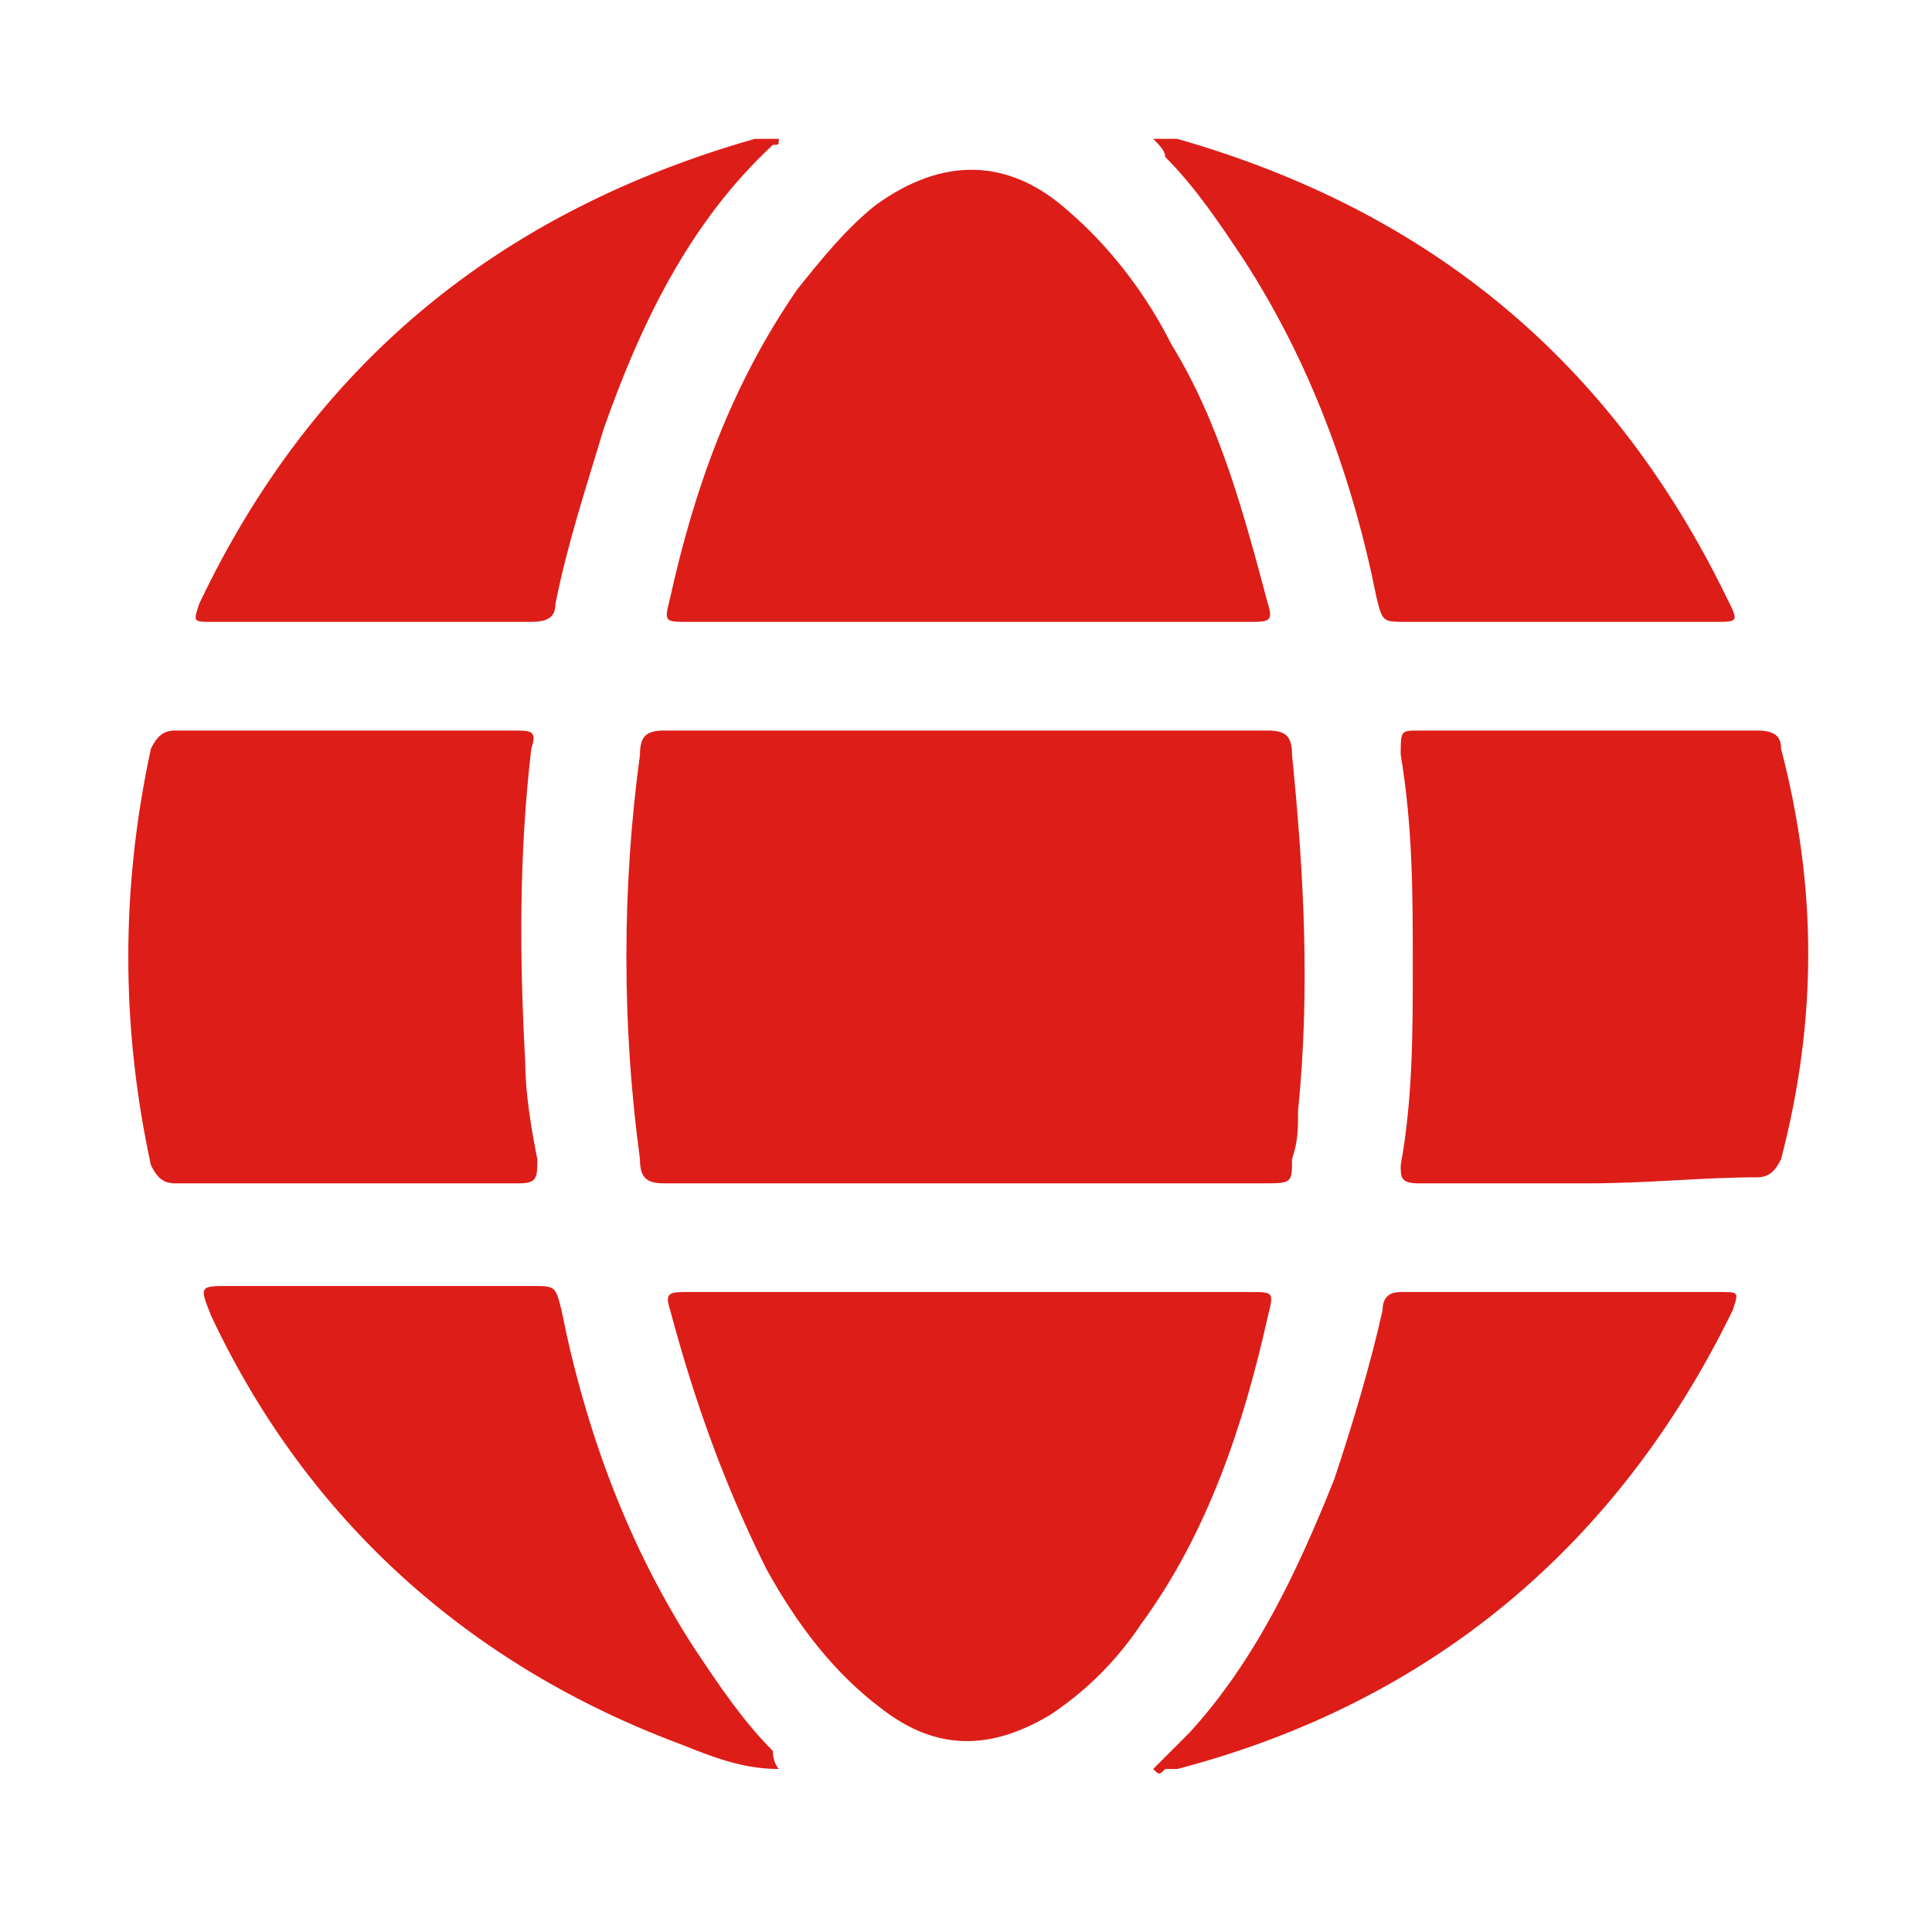 <?xml version="1.0" encoding="utf-8"?>
<!-- Generator: Adobe Illustrator 26.0.2, SVG Export Plug-In . SVG Version: 6.00 Build 0)  -->
<svg version="1.1" id="Слой_1" xmlns="http://www.w3.org/2000/svg" xmlns:xlink="http://www.w3.org/1999/xlink" x="0px" y="0px"
	 viewBox="0 0 32 32" style="enable-background:new 0 0 32 32;" xml:space="preserve">
<style type="text/css">
	.st0{fill:#DD1D18;}
</style>
<g>
	<path class="st0" d="M16,19.6c-1.7,0-3.3,0-5,0c-0.3,0-0.4-0.1-0.4-0.4c-0.3-2.2-0.3-4.5,0-6.7c0-0.3,0.1-0.4,0.4-0.4
		c3.3,0,6.7,0,10,0c0.3,0,0.4,0.1,0.4,0.4c0.2,2,0.3,3.9,0.1,5.9c0,0.3,0,0.5-0.1,0.8c0,0.4,0,0.4-0.5,0.4
		C19.3,19.6,17.7,19.6,16,19.6z"/>
	<path class="st0" d="M16,10.3c-1.5,0-3.1,0-4.6,0c-0.4,0-0.4,0-0.3-0.4c0.4-1.8,1-3.5,2.1-5.1c0.4-0.5,0.8-1,1.3-1.4
		c1.1-0.8,2.2-0.8,3.2,0.1c0.7,0.6,1.3,1.4,1.7,2.2C20.2,7,20.6,8.5,21,10c0.1,0.3,0,0.3-0.3,0.3C19.2,10.3,17.6,10.3,16,10.3z"/>
	<path class="st0" d="M16.1,21.4c1.5,0,3.1,0,4.6,0c0.4,0,0.4,0,0.3,0.4c-0.4,1.8-1,3.6-2.1,5.1c-0.4,0.6-0.9,1.1-1.5,1.5
		c-1,0.6-1.9,0.6-2.8-0.1c-0.8-0.6-1.4-1.4-1.9-2.3c-0.7-1.4-1.2-2.8-1.6-4.3c-0.1-0.3,0-0.3,0.3-0.3C12.9,21.4,14.5,21.4,16.1,21.4
		z"/>
	<path class="st0" d="M5.7,19.6c-0.9,0-1.9,0-2.8,0c-0.2,0-0.3-0.1-0.4-0.3C2,17,2,14.7,2.5,12.4c0.1-0.2,0.2-0.3,0.4-0.3
		c1.9,0,3.7,0,5.6,0c0.3,0,0.4,0,0.3,0.3c-0.2,1.7-0.2,3.4-0.1,5.2c0,0.5,0.1,1.1,0.2,1.6c0,0.3,0,0.4-0.3,0.4
		C7.6,19.6,6.7,19.6,5.7,19.6z"/>
	<path class="st0" d="M26.3,19.6c-0.9,0-1.9,0-2.8,0c-0.3,0-0.3-0.1-0.3-0.3c0.2-1.1,0.2-2.2,0.2-3.3c0-1.2,0-2.3-0.2-3.5
		c0-0.4,0-0.4,0.3-0.4c1.9,0,3.7,0,5.6,0c0.3,0,0.4,0.1,0.4,0.3c0.6,2.3,0.6,4.5,0,6.8c-0.1,0.2-0.2,0.3-0.4,0.3
		C28.2,19.5,27.3,19.6,26.3,19.6z"/>
	<path class="st0" d="M12.9,2.3c0,0.1,0,0.1-0.1,0.1c-1.4,1.3-2.2,3-2.8,4.7C9.7,8.1,9.4,9,9.2,10c0,0.2-0.1,0.3-0.4,0.3
		c-1.8,0-3.5,0-5.3,0c-0.3,0-0.3,0-0.2-0.3c1.9-4,5-6.5,9.2-7.7C12.7,2.3,12.8,2.3,12.9,2.3C12.9,2.3,12.9,2.3,12.9,2.3z"/>
	<path class="st0" d="M19.1,29.3c0.2-0.2,0.4-0.4,0.6-0.6c1.1-1.2,1.8-2.7,2.4-4.2c0.3-0.9,0.6-1.9,0.8-2.8c0-0.2,0.1-0.3,0.3-0.3
		c1.8,0,3.5,0,5.3,0c0.3,0,0.3,0,0.2,0.3c-1.9,3.9-5,6.5-9.2,7.6c-0.1,0-0.2,0-0.2,0C19.2,29.4,19.2,29.4,19.1,29.3z"/>
	<path class="st0" d="M19.1,2.3c0.1,0,0.3,0,0.4,0c4.2,1.2,7.2,3.7,9.1,7.6c0.2,0.4,0.2,0.4-0.2,0.4c-1.7,0-3.4,0-5.1,0
		c-0.4,0-0.4,0-0.5-0.4c-0.4-2-1.1-3.9-2.2-5.6c-0.4-0.6-0.8-1.2-1.3-1.7C19.3,2.5,19.2,2.4,19.1,2.3z"/>
	<path class="st0" d="M12.9,29.3c-0.6,0-1.1-0.2-1.6-0.4c-3.5-1.3-6.2-3.7-7.8-7.1c-0.2-0.5-0.2-0.5,0.3-0.5c1.7,0,3.3,0,5,0
		c0.4,0,0.4,0,0.5,0.4c0.4,2,1.1,3.9,2.2,5.6c0.4,0.6,0.8,1.2,1.3,1.7C12.8,29.2,12.9,29.3,12.9,29.3z"/>
</g>
</svg>
